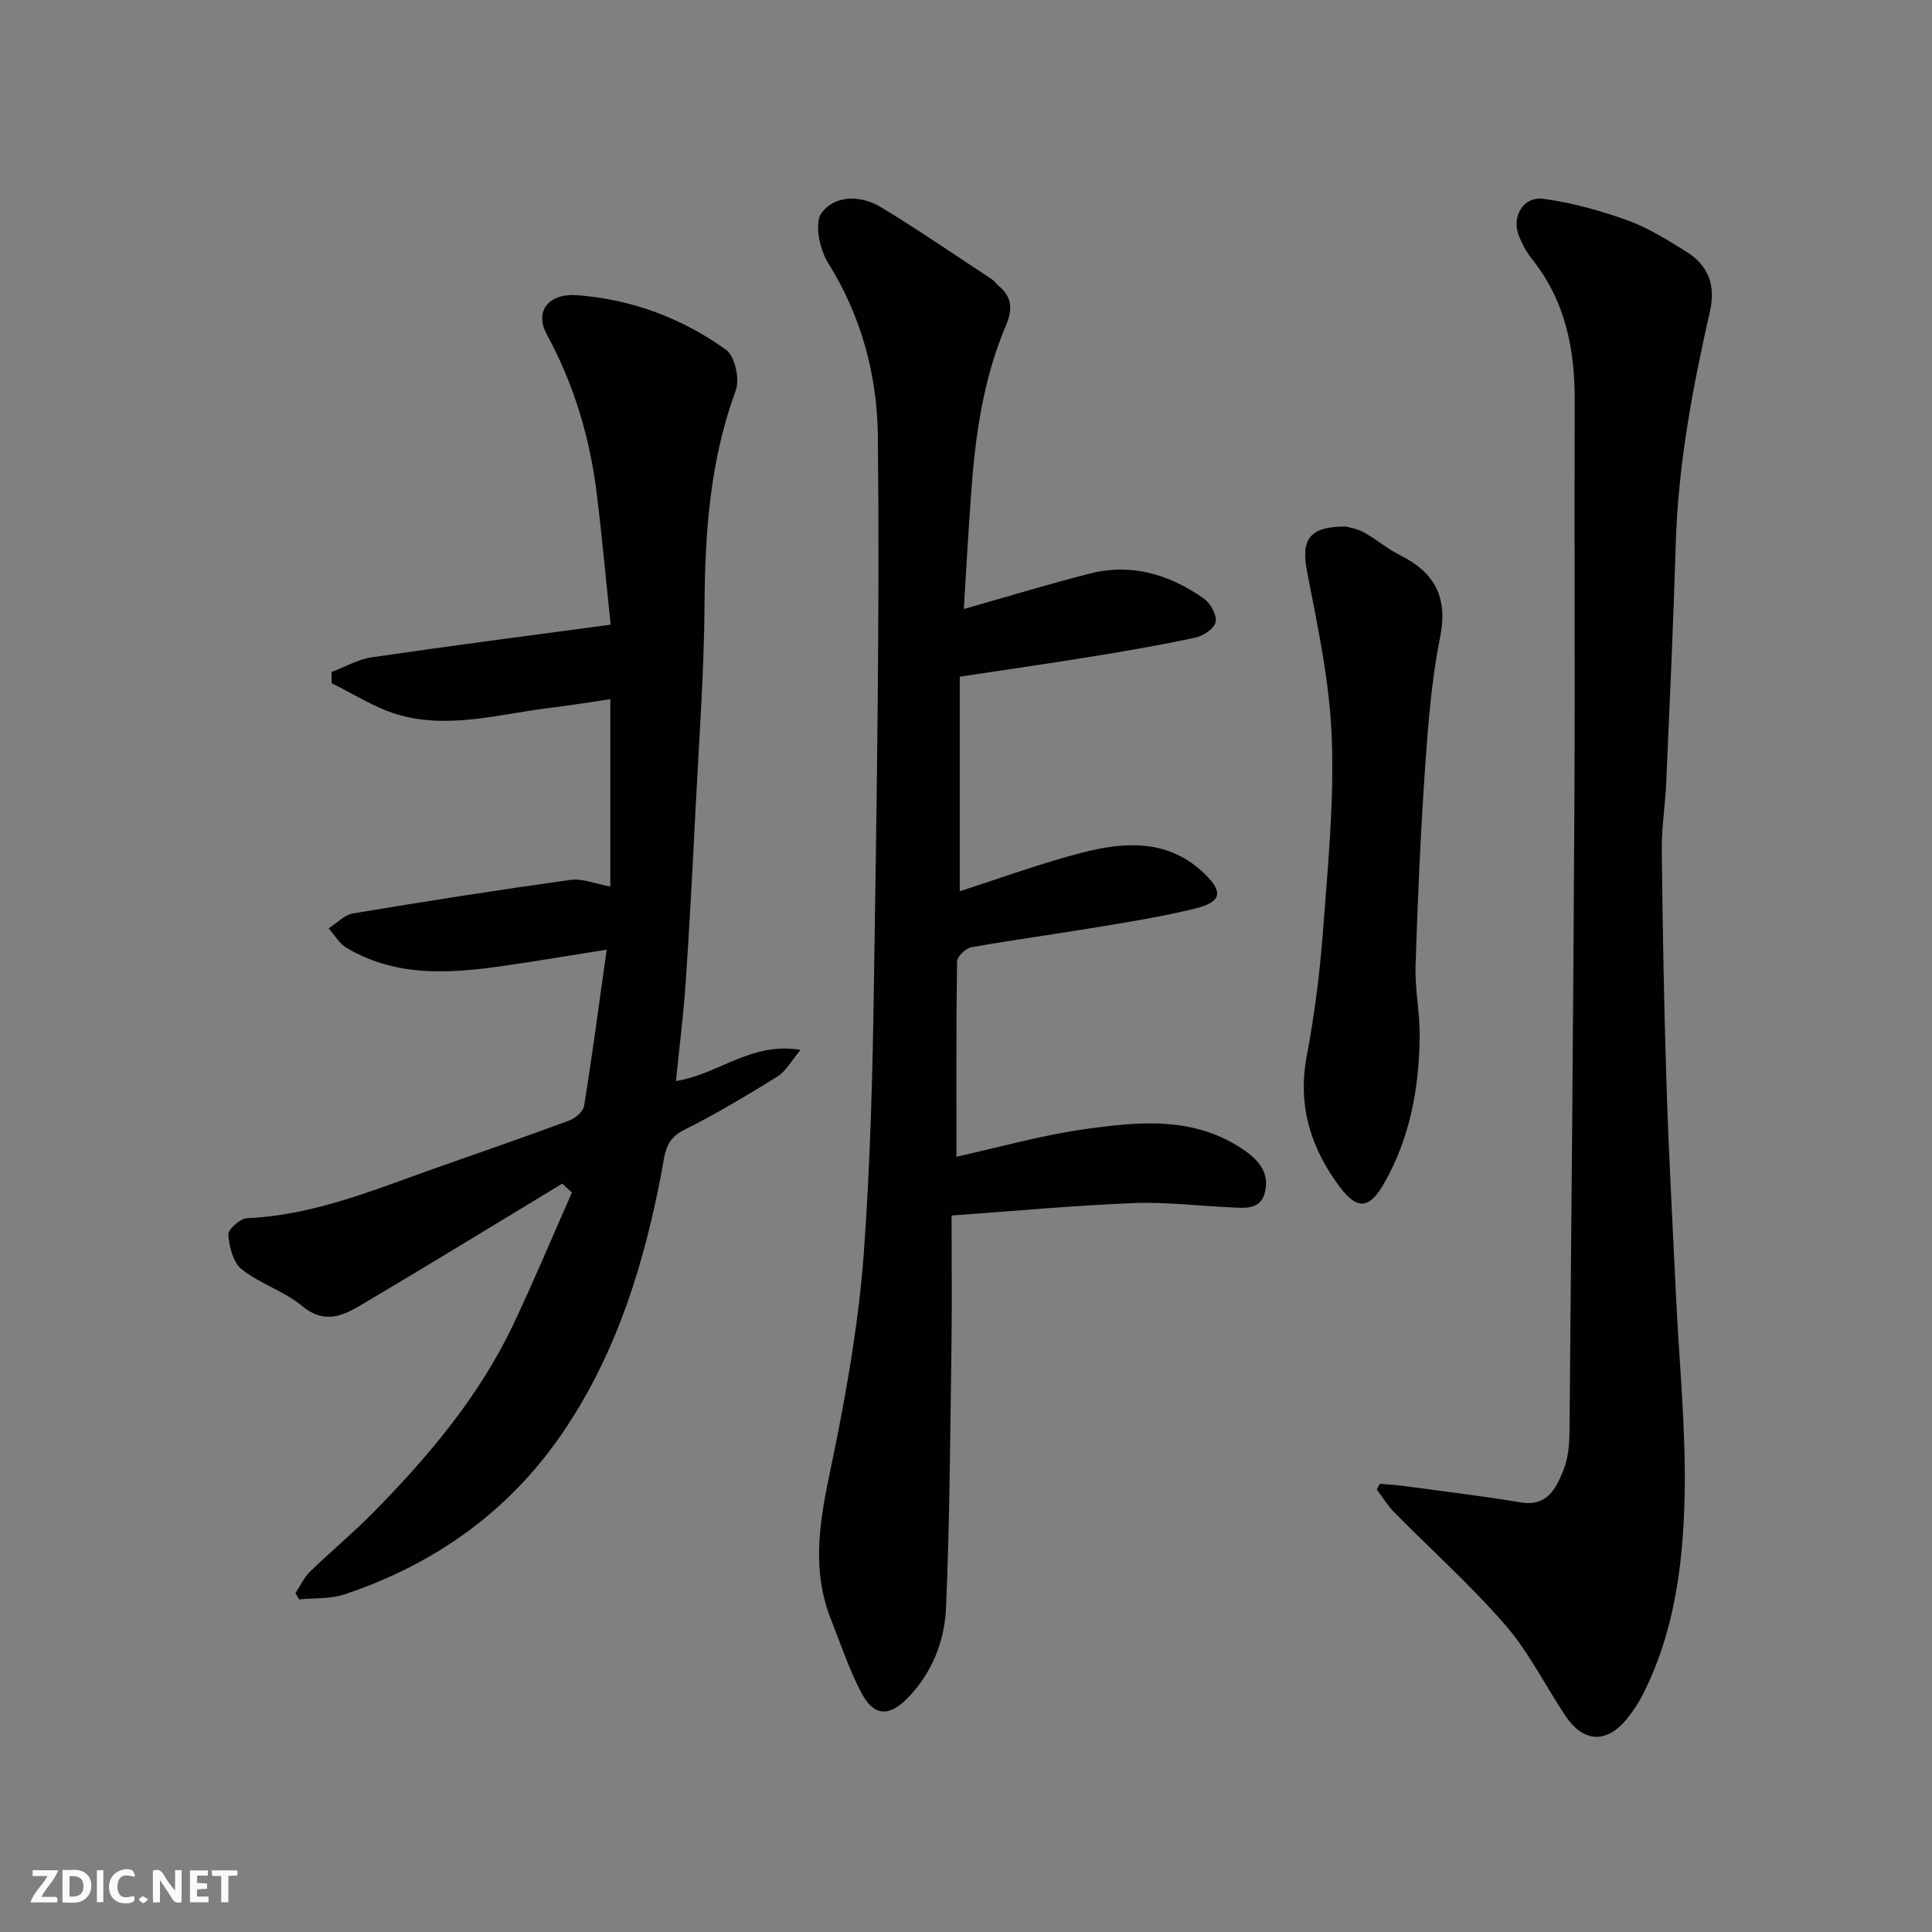 <svg enable-background="new 0 0 400 400" viewBox="0 0 400 400" xmlns="http://www.w3.org/2000/svg"><rect x="0" y="0" width="400" height="400" fill="#808080" stroke="none"/><g fill="#fafafb"><path d="m37.59 393.81c-.92.31-1.52.05-2-.78-.7-1.2-1.52-2.34-2.47-3.78v4.59c-.55.03-.95.05-1.41.07-.03-.37-.06-.64-.06-.91 0-1.91 0-3.81 0-5.7 1.13-.41 1.77-.03 2.29.91.62 1.11 1.38 2.14 2.31 3.19v-4.2h1.35v6.61z"/><path d="m12.94 393.88v-6.75c1.9.19 3.93-.54 5.37 1.29.8 1.01.78 2.88.03 3.97-1.37 1.97-3.4 1.51-5.4 1.49m1.45-1.22c2.04.12 2.92-.58 2.89-2.21-.03-1.51-.98-2.19-2.89-2z"/><path d="m11.81 393.87h-5.49c.68-2.18 2.47-3.48 3.51-5.45h-3.08v-1.21h5.29c-.71 2.13-2.44 3.48-3.47 5.51.86 0 1.63.04 2.39-.01.79-.05 1.14.21.85 1.16"/><path d="m39.33 393.86v-6.61h3.7v1.07h-2.22v1.52c.68.04 1.34.09 2.07.13v1.07c-.72.05-1.38.09-2.1.14v1.48h2.4v1.19h-3.85z"/><path d="m27.71 388.56c-1.15-.3-2.46-.61-3.1.64-.37.73-.41 1.93-.06 2.67.63 1.35 1.99.93 3.17.68.35.94-.01 1.32-.93 1.46-1.62.25-3.05-.27-3.76-1.48-.73-1.24-.6-3.03.31-4.17.88-1.11 2.71-1.7 4-1.16.32.13.44.74.65 1.12-.1.08-.19.16-.28.24"/><path d="m49.15 387.24v1.07c-.59.02-1.17.05-1.87.08v5.44h-1.48v-5.44h-1.85c-.05-.4-.08-.73-.13-1.15z"/><path d="m20.06 387.21h1.33v6.62h-1.33z"/><path d="m30.68 393.25c-.49.38-.8.79-1.05.76-.32-.05-.6-.45-.9-.7.26-.24.51-.64.8-.67.29-.04.62.3 1.15.61"/></g><path d="m116.41 245.06c-13.52 8.18-26.99 16.43-40.57 24.49-4.13 2.45-8.21 5.05-13.29.84-3.71-3.08-8.71-4.58-12.5-7.59-1.78-1.41-2.6-4.68-2.78-7.18-.08-1.09 2.49-3.36 3.92-3.42 13.66-.58 26.04-5.77 38.63-10.23 9.36-3.31 18.75-6.54 28.06-9.99 1.25-.46 2.87-1.84 3.05-2.99 1.68-10.44 3.07-20.93 4.68-32.38-7.04 1.12-12.93 2.11-18.84 3-11.94 1.79-23.89 3.21-34.99-3.35-1.52-.9-2.51-2.69-3.74-4.06 1.69-1.06 3.26-2.79 5.07-3.09 14.96-2.5 29.95-4.85 44.97-6.94 2.45-.34 5.1.8 8.28 1.37 0-12.69 0-25.26 0-38.78-3.98.58-8.24 1.28-12.52 1.8-10.55 1.28-21.11 4.52-31.72 1.31-4.7-1.42-8.99-4.24-13.46-6.42 0-.77-.01-1.54-.01-2.32 2.77-1.04 5.46-2.62 8.32-3.04 16.16-2.37 32.36-4.46 49.46-6.76-.95-9-1.77-18.11-2.89-27.19-1.42-11.59-4.72-22.57-10.34-32.93-2.57-4.73.31-8.54 6.33-8.09 11.24.85 21.7 4.75 30.82 11.32 1.82 1.31 2.84 6.07 1.98 8.4-5.26 14.29-6.36 29-6.46 44.05-.09 14.37-1.16 28.74-1.89 43.11-.6 11.87-1.22 23.75-2.03 35.61-.46 6.68-1.31 13.33-2.01 20.2 8.73-1.33 15.54-8.16 25.81-6.45-1.87 2.21-3.01 4.42-4.82 5.54-6.34 3.94-12.78 7.78-19.45 11.12-3.87 1.94-3.86 5.25-4.48 8.51-3.59 18.87-9.1 36.95-19.89 53.18-11.25 16.93-26.76 27.99-45.77 34.39-2.92.98-6.27.72-9.41 1.04-.25-.43-.51-.87-.76-1.3.99-1.5 1.76-3.23 3.02-4.45 4.27-4.15 8.87-7.96 13.05-12.2 11.43-11.62 21.92-24.01 28.98-38.87 4.29-9.03 8.14-18.27 12.19-27.42-.67-.61-1.34-1.22-2-1.84z" fill="#010100"/><path d="m199.55 126.09c8.73-2.47 17.38-5.13 26.14-7.35 8.63-2.19 16.51.21 23.58 5.21 1.36.96 2.7 3.4 2.42 4.83-.26 1.33-2.56 2.88-4.2 3.23-7.15 1.54-14.38 2.78-21.6 3.95-8.84 1.44-17.7 2.7-27.18 4.14v44.42c8.23-2.63 16.75-5.79 25.5-8.03 8.91-2.29 17.9-2.73 25.27 4.5 3.85 3.77 3.4 5.79-2.14 7.14-6.63 1.62-13.39 2.71-20.13 3.83-8.7 1.45-17.44 2.62-26.12 4.16-1.16.21-2.92 1.91-2.94 2.94-.2 13.42-.13 26.84-.13 40.43 8.47-1.86 17.56-4.46 26.83-5.75 11.28-1.57 22.77-2.66 33.02 4.59 3.12 2.21 4.96 4.89 4 8.61-.94 3.61-4.2 3.16-7.01 3.03-6.77-.3-13.55-1.15-20.29-.88-12.34.5-24.64 1.65-37.56 2.57 0 8.82.11 17.93-.02 27.03-.26 18.09-.35 36.2-1.13 54.27-.3 6.84-2.88 13.36-7.87 18.53-3.84 3.98-7.04 3.92-9.61-.94s-4.32-10.16-6.35-15.3c-4.93-12.47-1.3-24.58 1.13-36.92 2.53-12.79 4.72-25.75 5.67-38.74 1.38-18.81 1.84-37.7 2.12-56.57.56-37.58 1.2-75.17.8-112.75-.13-12.45-3.37-24.78-10.29-35.82-1.76-2.8-2.91-8.26-1.38-10.34 2.76-3.78 8.15-3.74 12.34-1.2 7.8 4.73 15.32 9.91 22.95 14.92.54.36.92.97 1.43 1.39 2.76 2.24 2.84 4.95 1.54 7.99-4.82 11.27-6.46 23.21-7.3 35.3-.59 8.09-1.04 16.16-1.49 23.58z" fill="#010100"/><path d="m285.68 307.2c1.48.13 2.96.2 4.42.39 8.25 1.12 16.53 2.09 24.74 3.46 5.5.92 7.3-2.87 8.83-6.6 1.02-2.5 1.26-5.44 1.28-8.2.4-43.92.79-87.83 1.02-131.75.14-27.16-.05-54.31.06-81.47.04-10.76-1.95-20.77-8.85-29.4-1.1-1.38-1.99-3.01-2.66-4.65-1.67-4.07.8-8.39 5.09-7.81 5.89.8 11.76 2.44 17.37 4.46 4.25 1.53 8.2 4.03 12.08 6.43 4.71 2.9 6.19 7.06 4.95 12.49-3.6 15.81-6.57 31.7-7.06 47.99-.49 16.53-1.26 33.06-1.98 49.59-.2 4.61-.97 9.2-.92 13.8.18 16.26.47 32.53.99 48.79.46 14.54 1.28 29.06 1.96 43.59.65 13.87 2.09 27.75 1.78 41.59-.32 14.18-2.16 28.37-8.86 41.34-.75 1.45-1.69 2.81-2.68 4.11-4.34 5.72-9.31 5.66-13.2-.2-4.14-6.24-7.53-13.11-12.39-18.72-7.12-8.21-15.29-15.51-22.94-23.27-1.4-1.42-2.45-3.17-3.66-4.77.22-.39.42-.79.63-1.19z" fill="#010100"/><path d="m278.62 109.01c.35.11 2.18.37 3.71 1.19 2.58 1.4 4.84 3.4 7.45 4.7 7.21 3.58 10.05 8.69 8.38 17.03-1.76 8.81-2.48 17.87-3.1 26.85-.94 13.68-1.55 27.4-1.98 41.11-.16 4.92.91 9.87.85 14.8-.13 10.57-1.97 20.78-7.29 30.17-3 5.3-5.47 5.88-9.18.98-6.03-7.98-8.85-16.86-6.92-27.13 1.6-8.52 2.71-17.17 3.36-25.81 1-13.34 2.33-26.76 1.83-40.09-.43-11.51-2.88-22.99-5.1-34.36-1.28-6.54.2-9.48 7.99-9.44z" fill="#010100"/></svg>